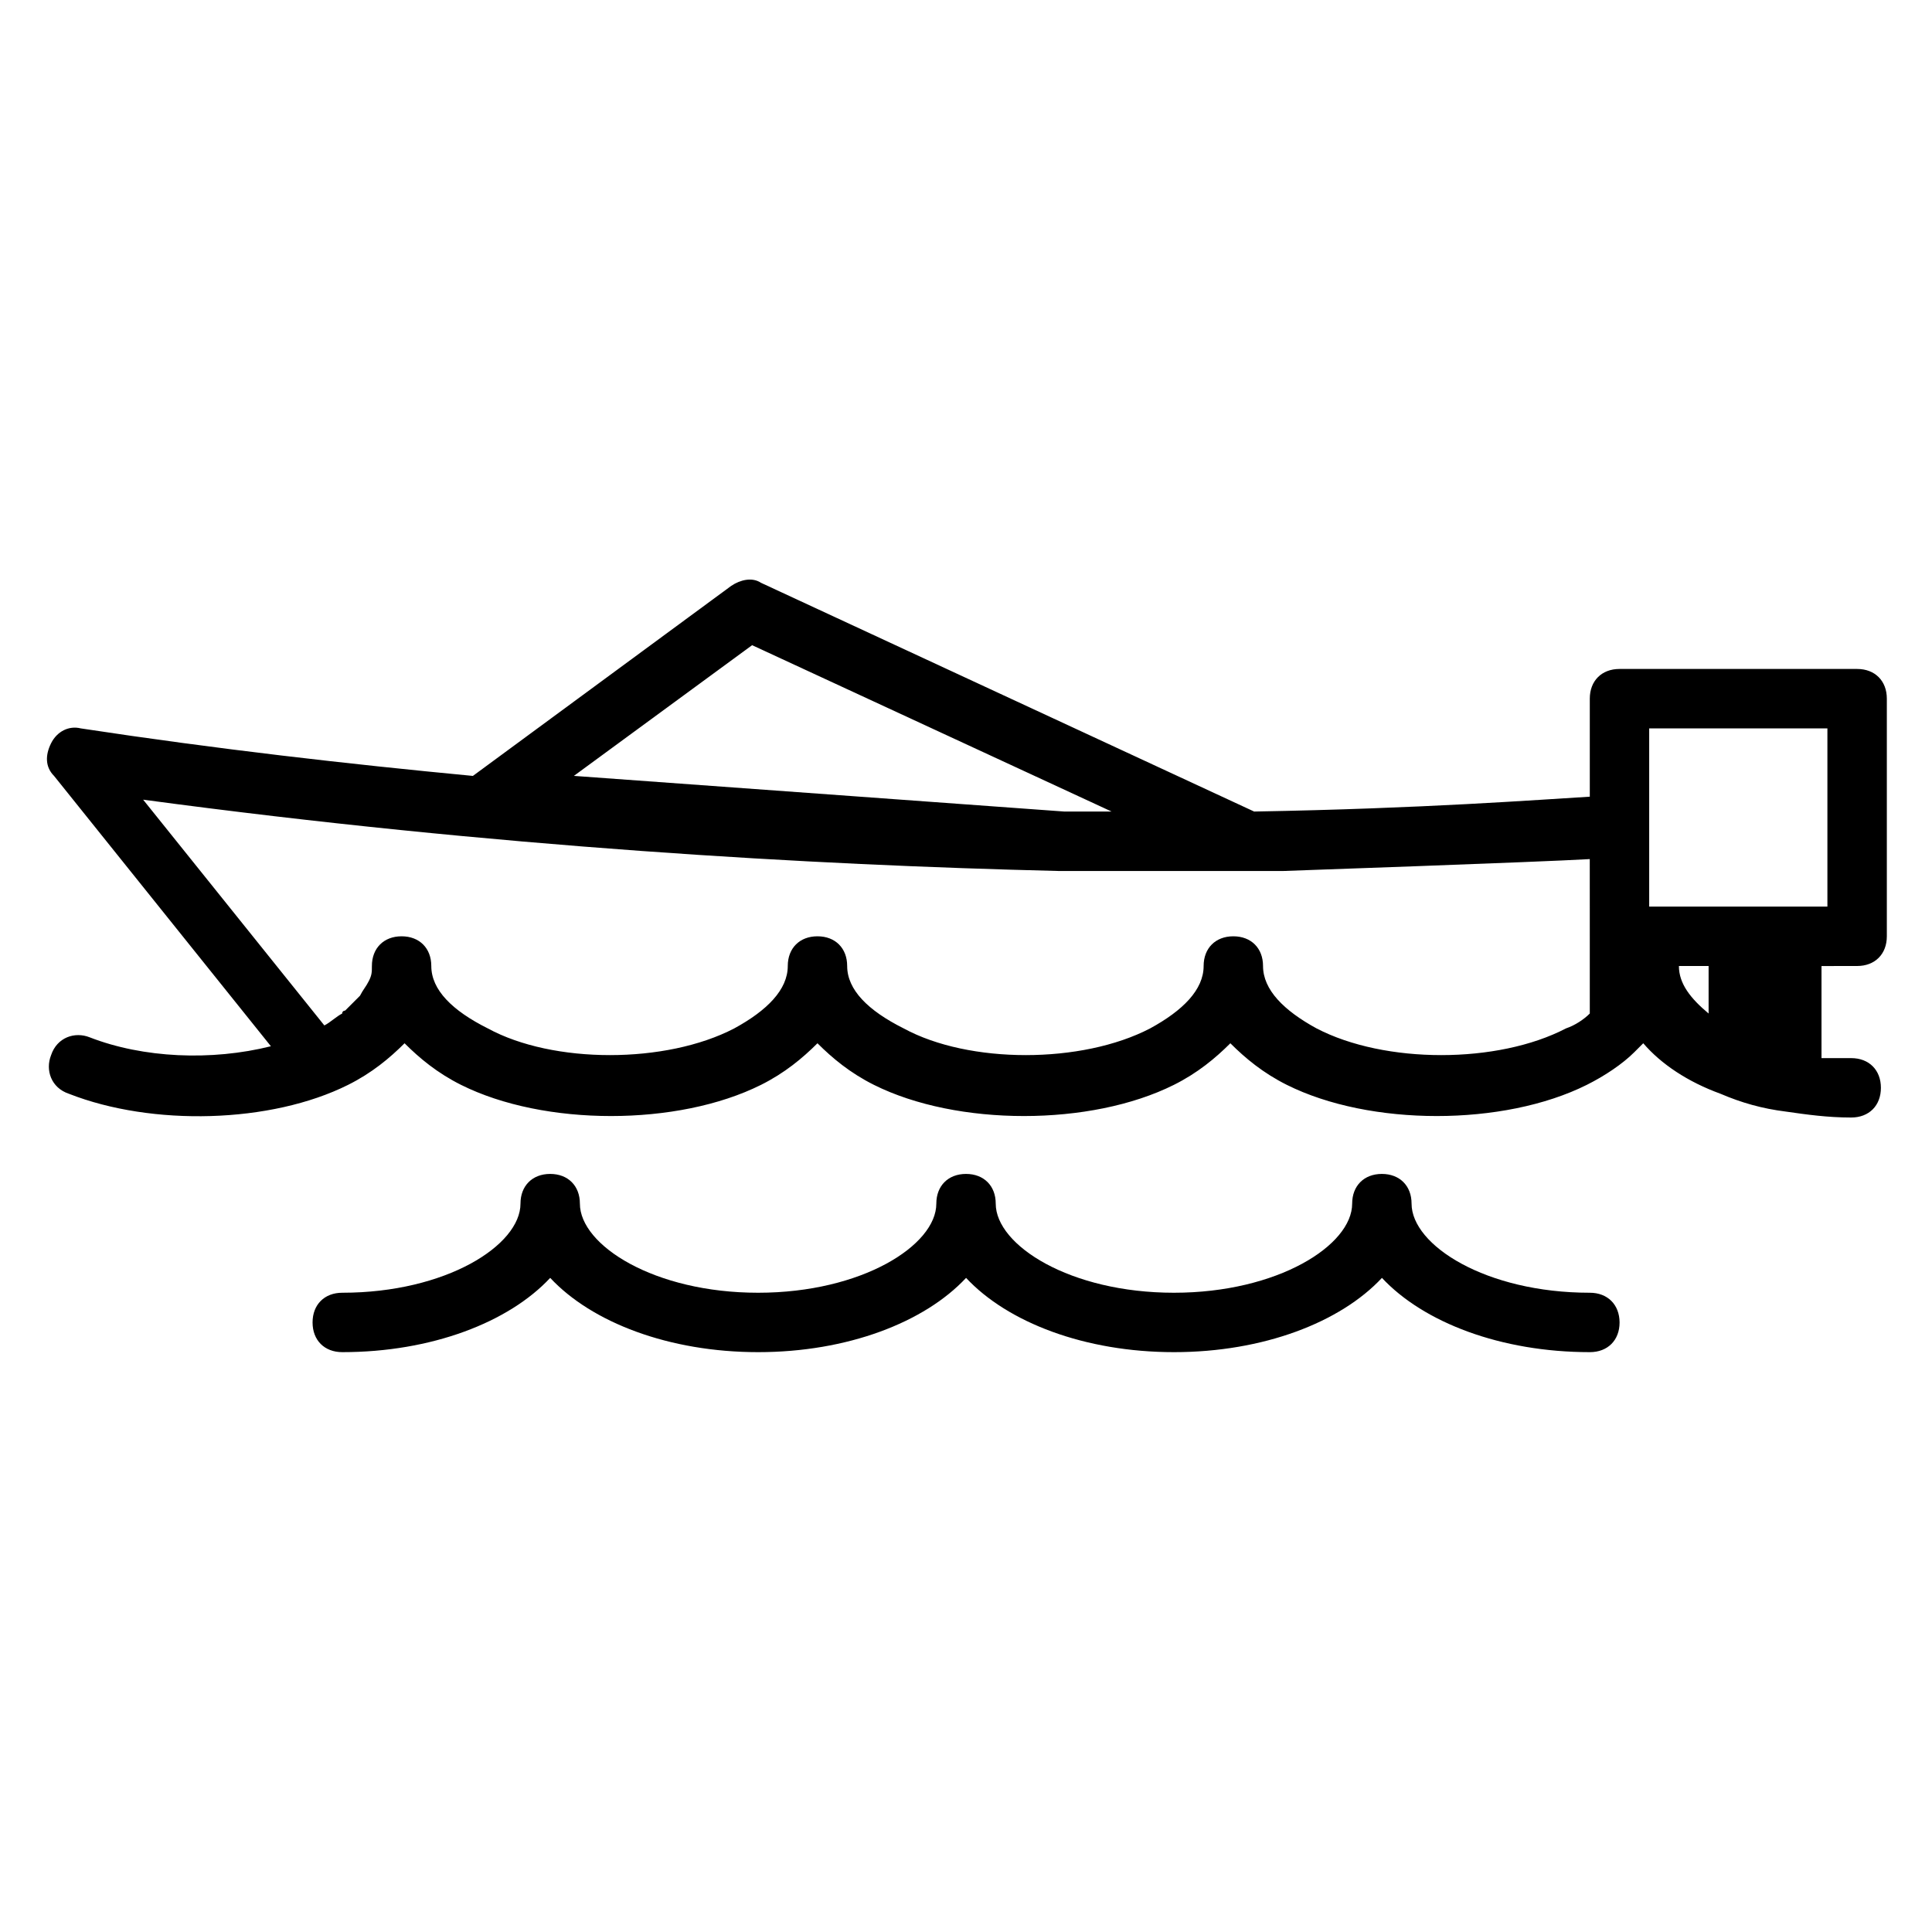 <?xml version="1.0" encoding="UTF-8"?>
<!-- Uploaded to: ICON Repo, www.iconrepo.com, Generator: ICON Repo Mixer Tools -->
<svg fill="#000000" width="800px" height="800px" version="1.1" viewBox="144 144 512 512" xmlns="http://www.w3.org/2000/svg">
 <g>
  <path d="m565.31 486.59c-27.551 0-47.23-12.594-47.23-23.617 0-4.723-3.148-7.871-7.871-7.871-4.723 0-7.871 3.148-7.871 7.871 0 11.02-19.68 23.617-47.23 23.617s-47.23-12.594-47.23-23.617c0-4.723-3.148-7.871-7.871-7.871-4.723 0-7.871 3.148-7.871 7.871 0 11.02-19.68 23.617-47.23 23.617s-47.23-12.594-47.23-23.617c0-4.723-3.148-7.871-7.871-7.871-4.723 0-7.871 3.148-7.871 7.871 0 11.02-19.68 23.617-47.23 23.617-4.723 0-7.871 3.148-7.871 7.871 0 4.723 3.148 7.871 7.871 7.871 23.617 0 44.082-7.871 55.105-19.68 11.02 11.809 31.488 19.68 55.105 19.68 23.617 0 44.082-7.871 55.105-19.68 11.02 11.809 31.488 19.68 55.105 19.68s44.082-7.871 55.105-19.68c11.02 11.809 31.488 19.68 55.105 19.68 4.723 0 7.871-3.148 7.871-7.871-0.023-4.723-3.172-7.871-7.894-7.871z"/>
  <path d="m636.16 400c4.723 0 7.871-3.148 7.871-7.871v-62.977c0-4.723-3.148-7.871-7.871-7.871h-62.977c-4.723 0-7.871 3.148-7.871 7.871v25.977c-13.383 0.789-44.082 3.148-88.953 3.938l-130.68-60.613c-2.363-1.574-5.512-0.789-7.871 0.789l-68.488 50.383c-33.062-3.148-67.699-7.086-103.91-12.594-3.148-0.789-6.297 0.789-7.871 3.938s-1.574 6.297 0.789 8.66l57.465 71.637c-15.742 3.938-33.852 3.148-48.02-2.363-3.938-1.574-8.66 0-10.234 4.723-1.574 3.938 0 8.66 4.723 10.234 22.043 8.66 53.531 7.871 73.996-2.363 6.297-3.148 11.02-7.086 14.957-11.02 3.938 3.938 8.66 7.871 14.957 11.02 22.043 11.02 57.465 11.02 79.508 0 6.297-3.148 11.02-7.086 14.957-11.02 3.938 3.938 8.66 7.871 14.957 11.02 22.043 11.02 57.465 11.02 79.508 0 6.297-3.148 11.02-7.086 14.957-11.02 3.938 3.938 8.66 7.871 14.957 11.02 22.043 11.02 57.465 11.02 79.508 0 4.723-2.363 9.445-5.512 12.594-8.66 0.789-0.789 1.574-1.574 2.363-2.363 4.723 5.512 11.809 10.234 20.469 13.383 5.512 2.363 11.02 3.938 17.32 4.723 5.512 0.789 11.02 1.574 17.32 1.574 4.723 0 7.871-3.148 7.871-7.871s-3.148-7.871-7.871-7.871h-7.871v-24.402zm-292.84-85.02 95.25 44.082h-12.594l-129.89-9.445zm221.99 77.145v20.469c-1.574 1.574-3.938 3.148-6.297 3.938-18.105 9.445-48.02 9.445-66.125 0-8.66-4.727-14.172-10.234-14.172-16.531 0-4.723-3.148-7.871-7.871-7.871s-7.871 3.148-7.871 7.871c0 6.297-5.512 11.809-14.168 16.531-18.105 9.445-48.02 9.445-65.336 0-9.453-4.727-14.961-10.234-14.961-16.531 0-4.723-3.148-7.871-7.871-7.871s-7.871 3.148-7.871 7.871c0 6.297-5.512 11.809-14.168 16.531-18.105 9.445-48.02 9.445-65.336 0-9.453-4.727-14.965-10.234-14.965-16.531 0-4.723-3.148-7.871-7.871-7.871-4.723 0-7.871 3.148-7.871 7.871 0 1.574 0 2.363-0.789 3.938-0.789 1.574-1.574 2.363-2.363 3.938l-3.938 3.938s-0.789 0-0.789 0.789c-1.574 0.789-3.148 2.363-4.723 3.148l-48.02-59.828c93.676 12.594 177.12 17.32 242.46 18.895h59.828s67.699-2.363 81.082-3.148zm31.488 20.469c-4.723-3.938-7.871-7.871-7.871-12.594h7.871zm23.613-28.34h-39.359v-47.23h47.23v47.23z"/>
 </g>
</svg>